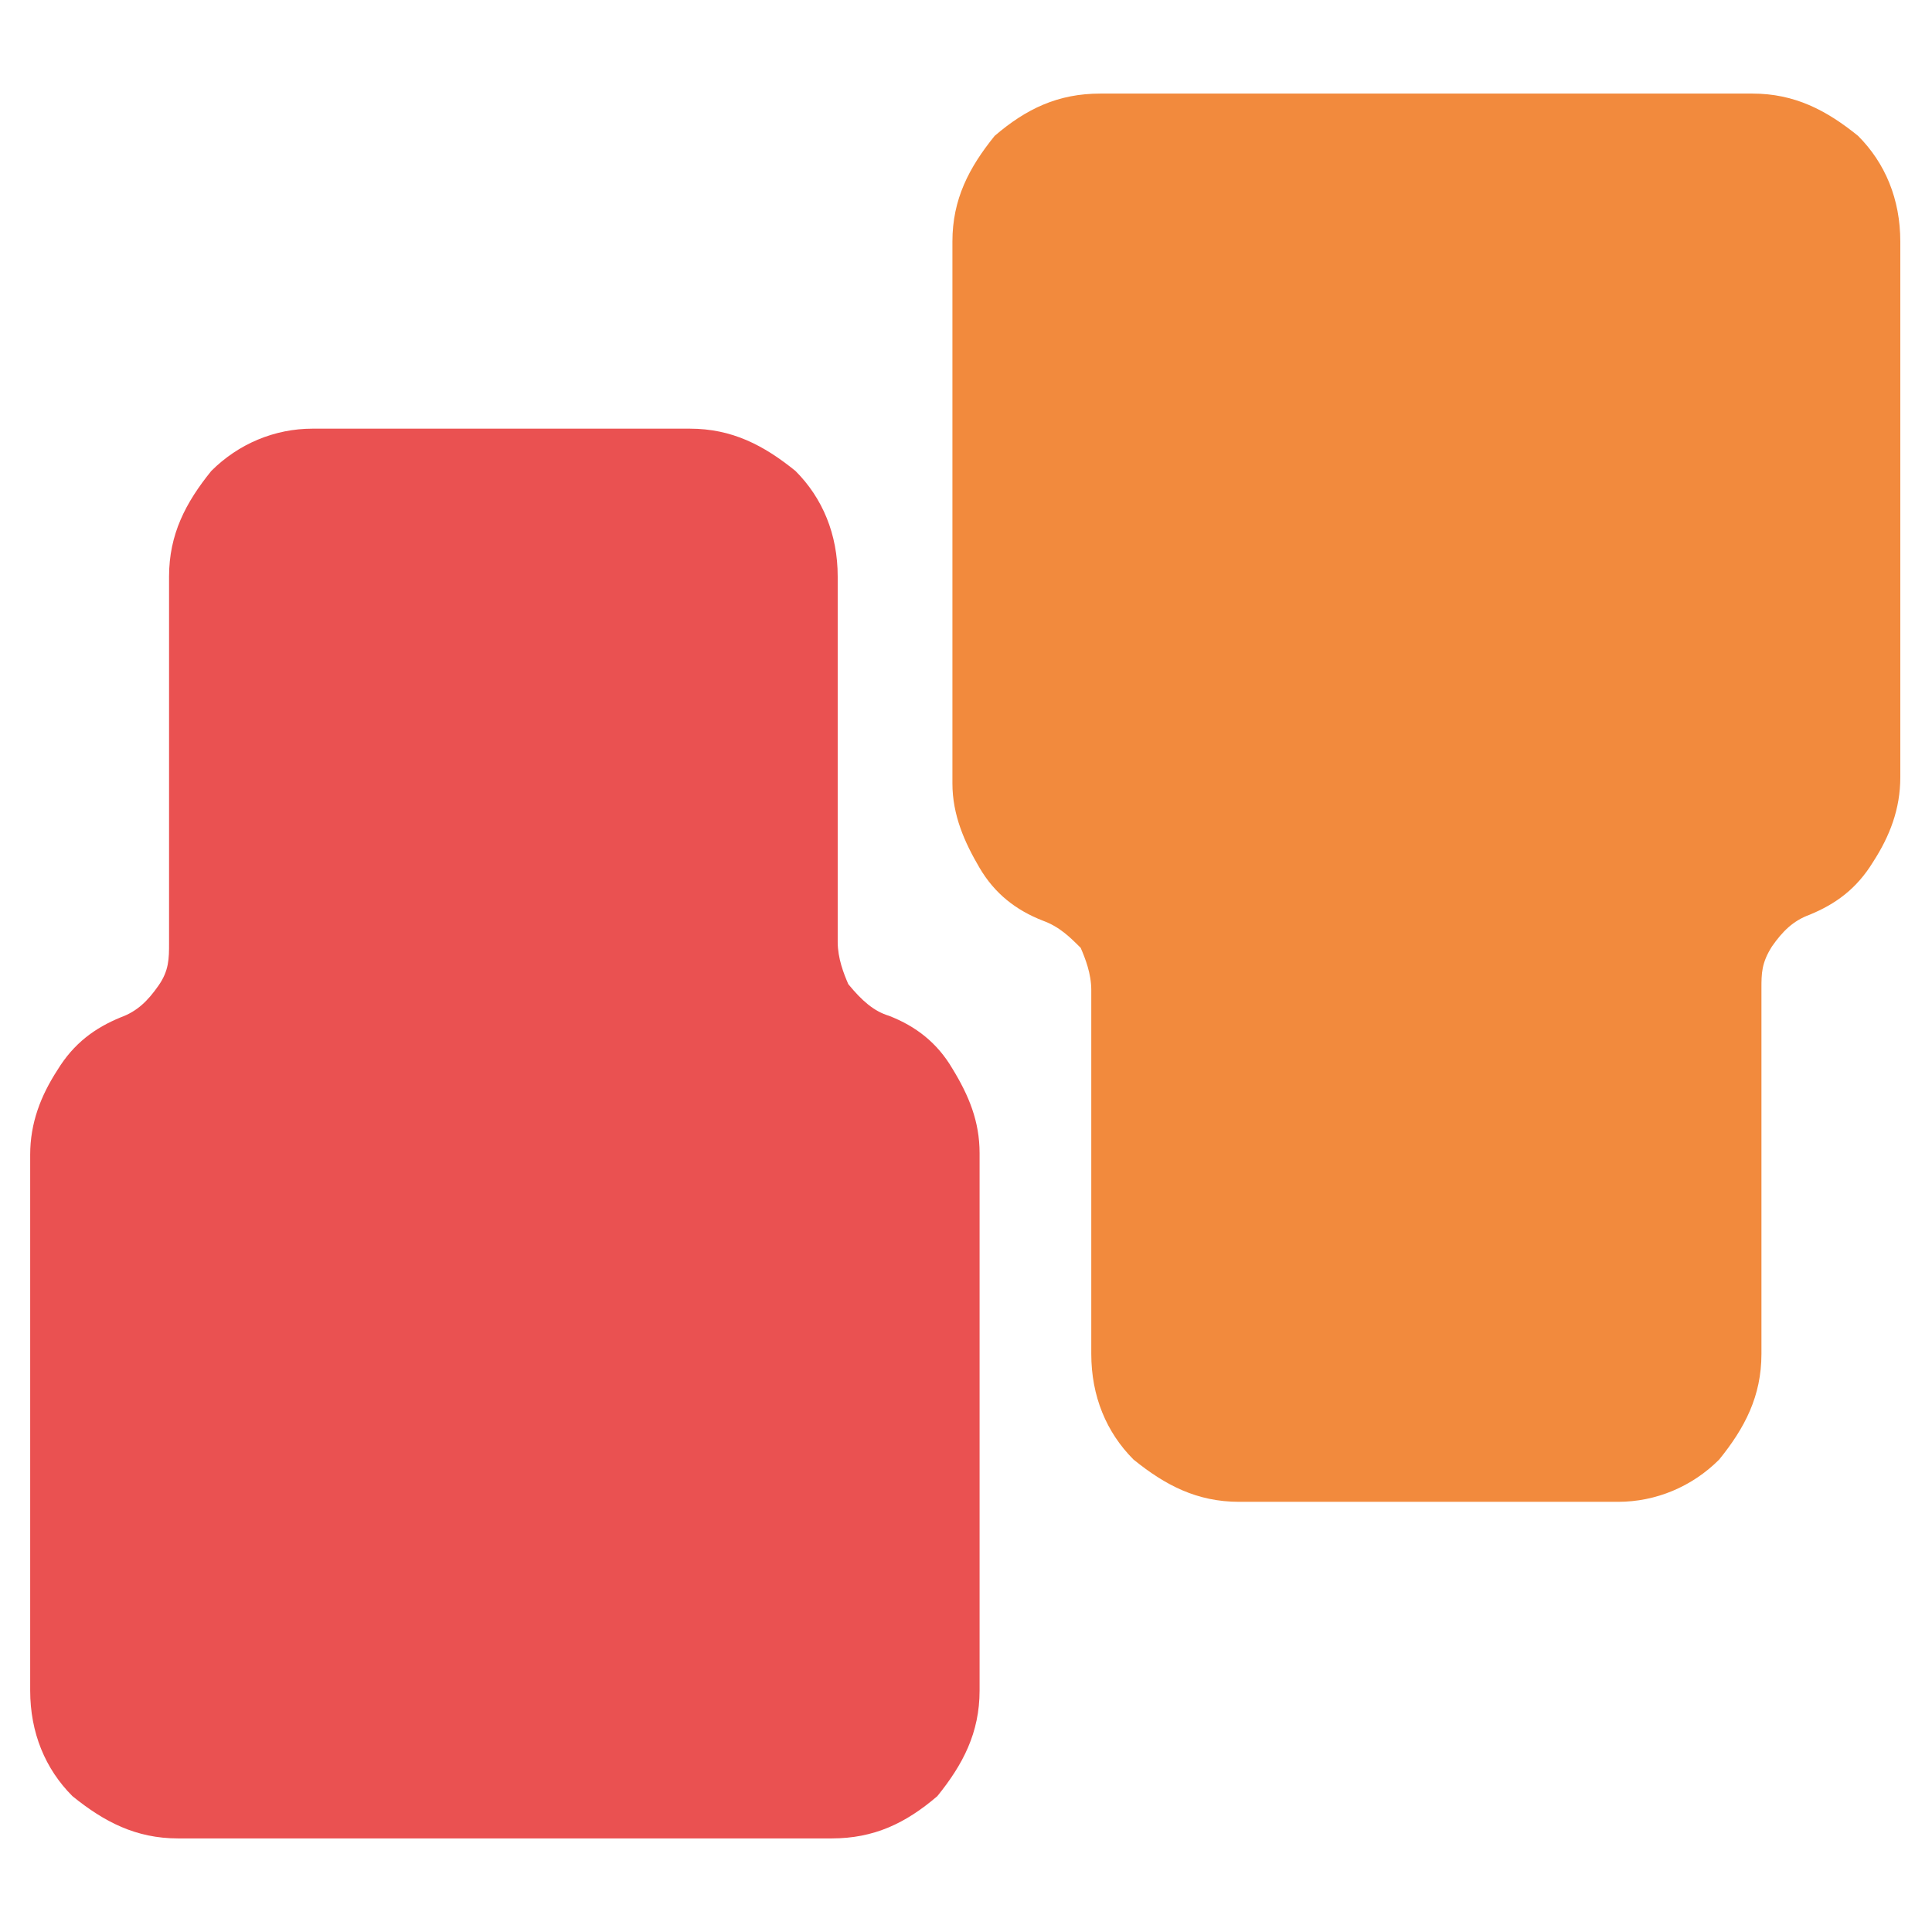 <?xml version="1.0" encoding="utf-8"?>
<!-- Generator: Adobe Illustrator 26.0.1, SVG Export Plug-In . SVG Version: 6.00 Build 0)  -->
<svg version="1.1" id="Слой_1" xmlns="http://www.w3.org/2000/svg" xmlns:xlink="http://www.w3.org/1999/xlink" x="0px" y="0px"
	 viewBox="0 0 128 128" style="enable-background:new 0 0 128 128;" xml:space="preserve">
<style type="text/css">
	.st0{fill:#EA5151;}
	.st1{fill:#F28A3D;}
</style>
<g>
	<g>
		<path class="st0" d="M58.9,67.3c1.8,0.7,3.2,1.8,4.2,3.5c1.1,1.8,1.8,3.5,1.8,5.6V112c0,2.8-1.1,4.9-2.8,7c-2.1,1.8-4.2,2.8-7,2.8
			H11.8c-2.8,0-4.9-1.1-7-2.8C3,117.2,2,114.8,2,112V76.5c0-2.1,0.7-3.9,1.8-5.6c1.1-1.8,2.5-2.8,4.2-3.5c1.1-0.4,1.8-1.1,2.5-2.1
			s0.7-1.8,0.7-2.8V38.2c0-2.8,1.1-4.9,2.8-7c1.8-1.8,4.2-2.8,6.7-2.8h25c2.8,0,4.9,1.1,7,2.8c1.8,1.8,2.8,4.2,2.8,7v24.2
			c0,1.1,0.4,2.1,0.7,2.8C57.1,66.3,57.9,67,58.9,67.3z"/>
	</g>
	<g>
		<path class="st1" d="M69.1,61c-1.8-0.7-3.2-1.8-4.2-3.5s-1.8-3.5-1.8-5.6V16c0-2.8,1.1-4.9,2.8-7c2.1-1.8,4.2-2.8,7-2.8h43.2
			c2.8,0,4.9,1.1,7,2.8c1.8,1.8,2.8,4.2,2.8,7v35.5c0,2.1-0.7,3.9-1.8,5.6c-1.1,1.8-2.5,2.8-4.2,3.5c-1.1,0.4-1.8,1.1-2.5,2.1
			c-0.7,1.1-0.7,1.8-0.7,2.8v24.2c0,2.8-1.1,4.9-2.8,7c-1.8,1.8-4.2,2.8-6.7,2.8H82.1c-2.8,0-4.9-1.1-7-2.8c-1.8-1.8-2.8-4.2-2.8-7
			V65.6c0-1.1-0.4-2.1-0.7-2.8C70.9,62.1,70.2,61.4,69.1,61z"/>
	</g>
</g>
</svg>

